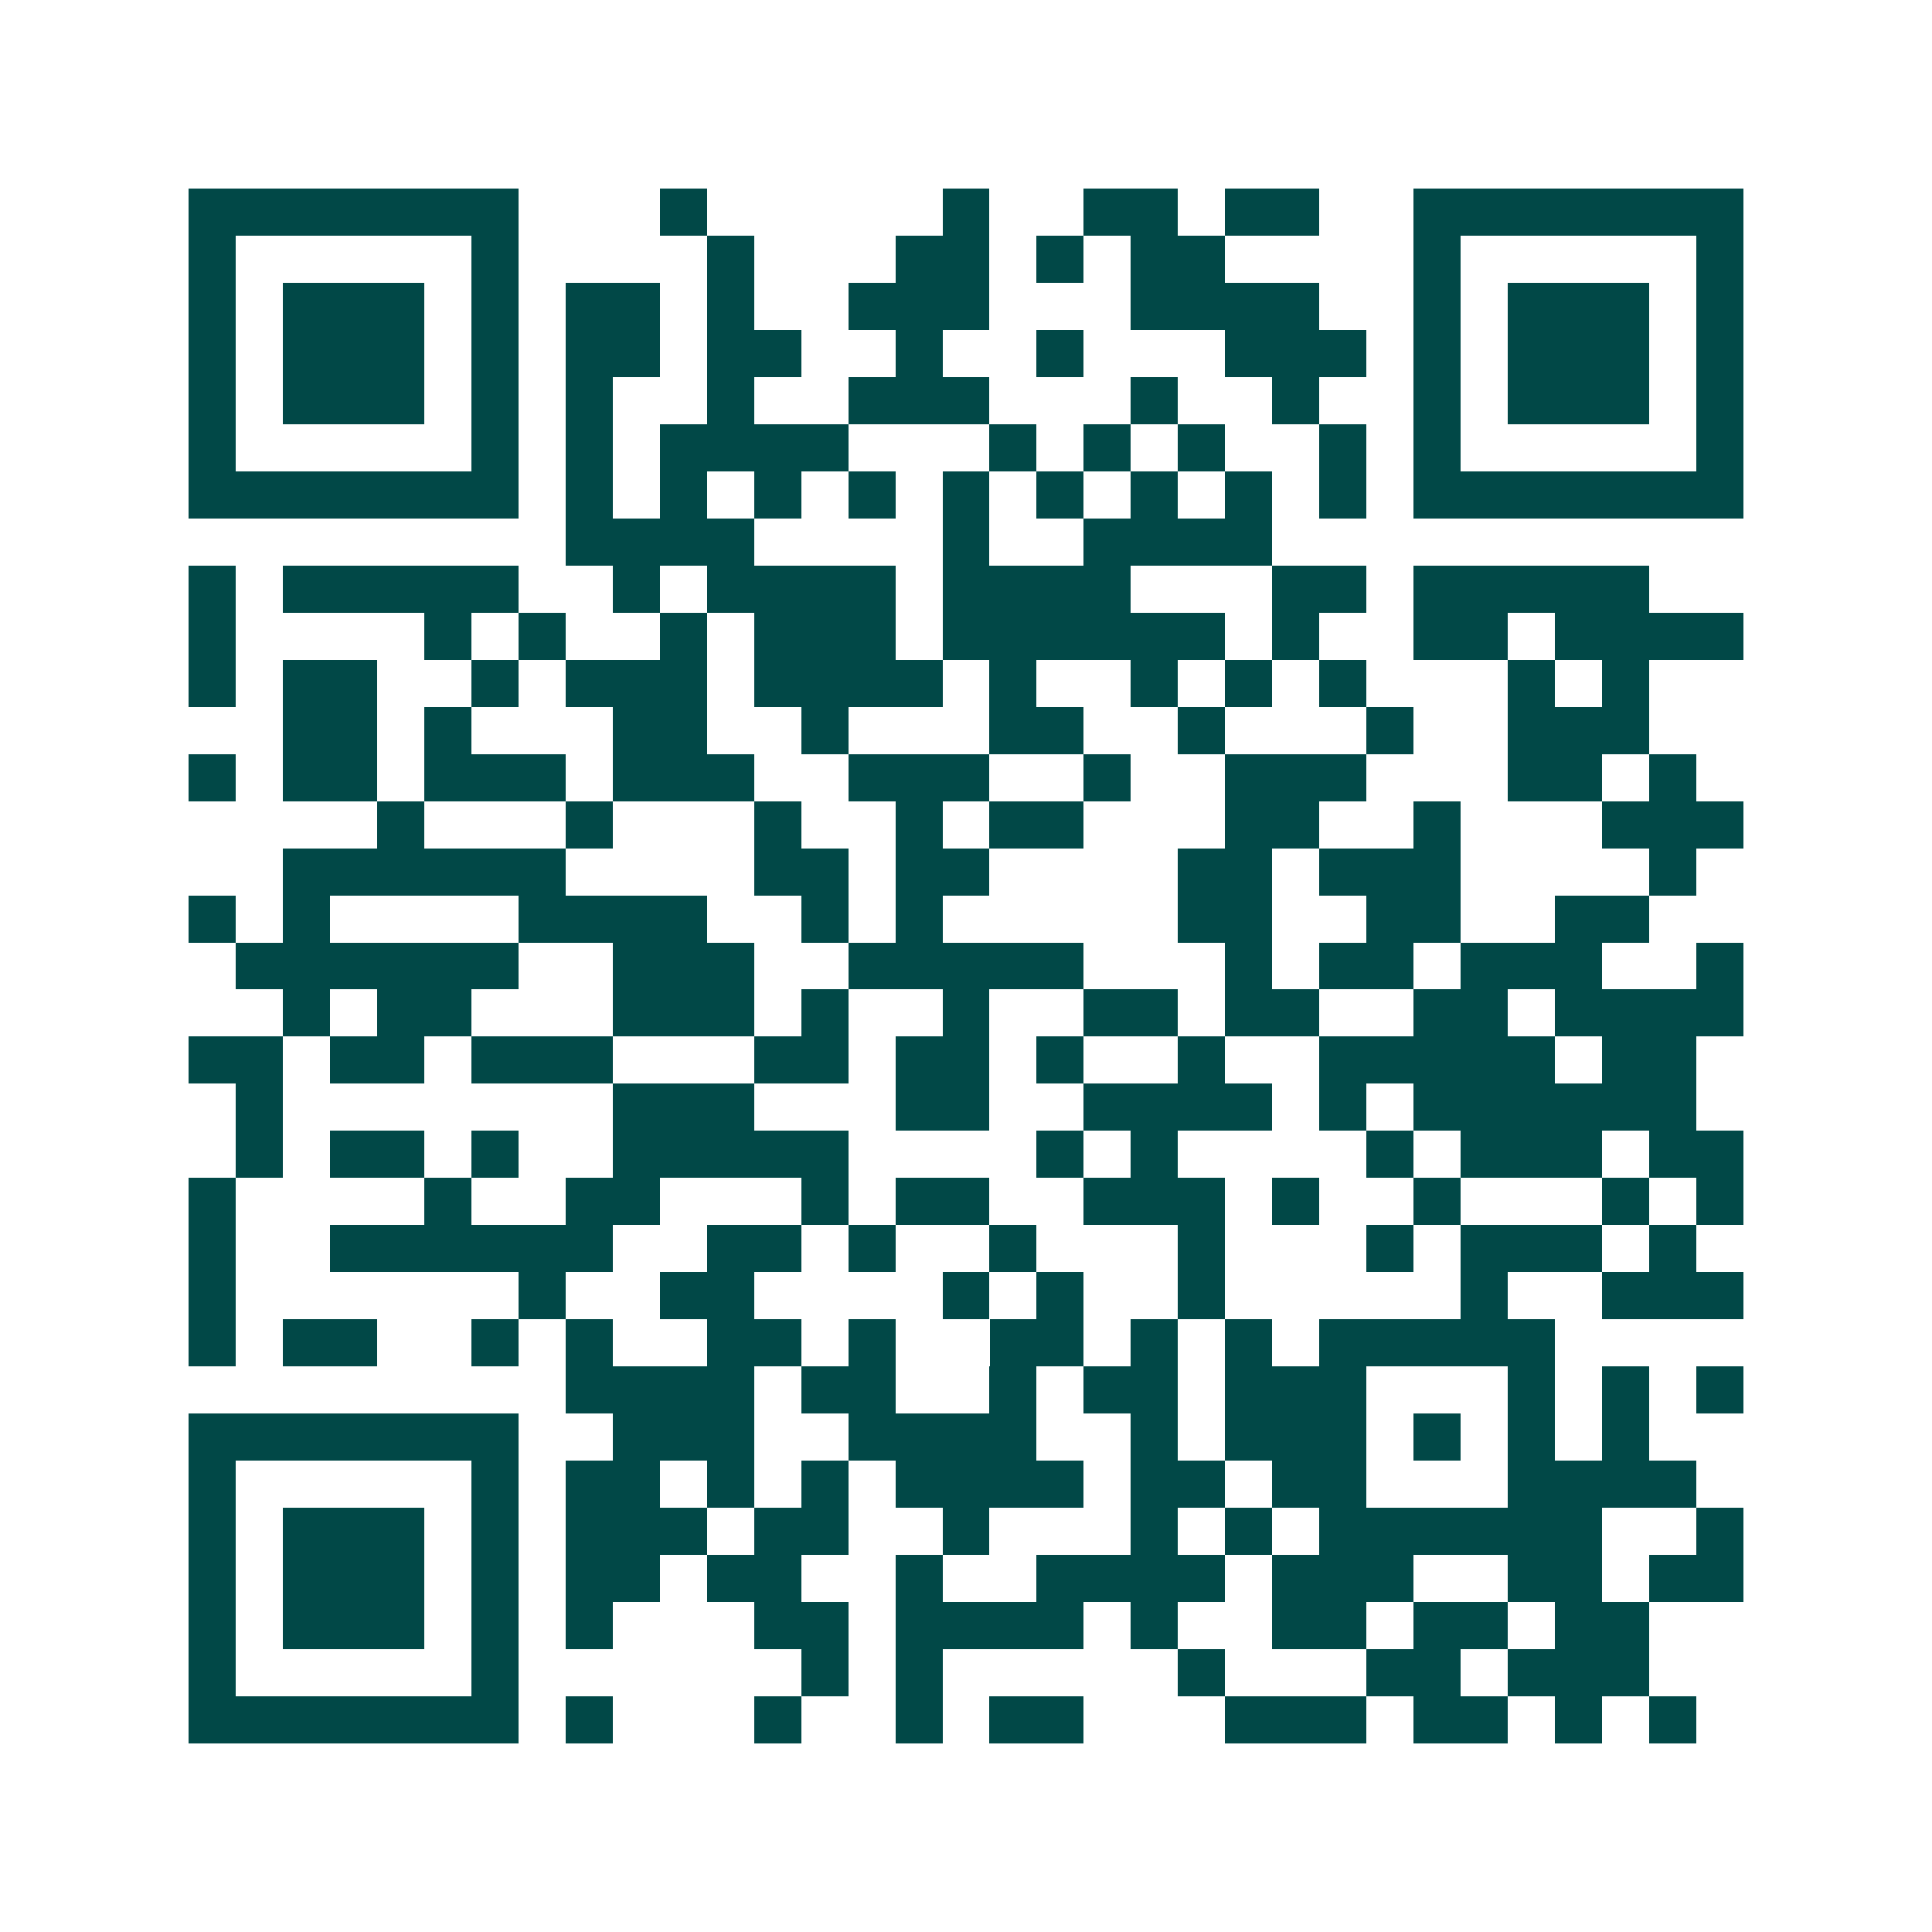 <svg xmlns="http://www.w3.org/2000/svg" width="200" height="200" viewBox="0 0 41 41" shape-rendering="crispEdges"><path fill="#ffffff" d="M0 0h41v41H0z"/><path stroke="#014847" d="M4 4.5h7m3 0h1m5 0h1m2 0h2m1 0h2m2 0h7M4 5.5h1m5 0h1m4 0h1m3 0h2m1 0h1m1 0h2m4 0h1m5 0h1M4 6.5h1m1 0h3m1 0h1m1 0h2m1 0h1m2 0h3m3 0h4m2 0h1m1 0h3m1 0h1M4 7.5h1m1 0h3m1 0h1m1 0h2m1 0h2m2 0h1m2 0h1m3 0h3m1 0h1m1 0h3m1 0h1M4 8.5h1m1 0h3m1 0h1m1 0h1m2 0h1m2 0h3m3 0h1m2 0h1m2 0h1m1 0h3m1 0h1M4 9.5h1m5 0h1m1 0h1m1 0h4m3 0h1m1 0h1m1 0h1m2 0h1m1 0h1m5 0h1M4 10.5h7m1 0h1m1 0h1m1 0h1m1 0h1m1 0h1m1 0h1m1 0h1m1 0h1m1 0h1m1 0h7M12 11.5h4m4 0h1m2 0h4M4 12.5h1m1 0h5m2 0h1m1 0h4m1 0h4m3 0h2m1 0h5M4 13.5h1m4 0h1m1 0h1m2 0h1m1 0h3m1 0h6m1 0h1m2 0h2m1 0h4M4 14.5h1m1 0h2m2 0h1m1 0h3m1 0h4m1 0h1m2 0h1m1 0h1m1 0h1m3 0h1m1 0h1M6 15.5h2m1 0h1m3 0h2m2 0h1m3 0h2m2 0h1m3 0h1m2 0h3M4 16.5h1m1 0h2m1 0h3m1 0h3m2 0h3m2 0h1m2 0h3m3 0h2m1 0h1M8 17.5h1m3 0h1m3 0h1m2 0h1m1 0h2m3 0h2m2 0h1m3 0h3M6 18.5h6m4 0h2m1 0h2m4 0h2m1 0h3m4 0h1M4 19.5h1m1 0h1m4 0h4m2 0h1m1 0h1m5 0h2m2 0h2m2 0h2M5 20.5h6m2 0h3m2 0h5m3 0h1m1 0h2m1 0h3m2 0h1M6 21.5h1m1 0h2m3 0h3m1 0h1m2 0h1m2 0h2m1 0h2m2 0h2m1 0h4M4 22.5h2m1 0h2m1 0h3m3 0h2m1 0h2m1 0h1m2 0h1m2 0h5m1 0h2M5 23.5h1m7 0h3m3 0h2m2 0h4m1 0h1m1 0h6M5 24.5h1m1 0h2m1 0h1m2 0h5m4 0h1m1 0h1m4 0h1m1 0h3m1 0h2M4 25.5h1m4 0h1m2 0h2m3 0h1m1 0h2m2 0h3m1 0h1m2 0h1m3 0h1m1 0h1M4 26.5h1m2 0h6m2 0h2m1 0h1m2 0h1m3 0h1m3 0h1m1 0h3m1 0h1M4 27.5h1m6 0h1m2 0h2m4 0h1m1 0h1m2 0h1m5 0h1m2 0h3M4 28.5h1m1 0h2m2 0h1m1 0h1m2 0h2m1 0h1m2 0h2m1 0h1m1 0h1m1 0h5M12 29.5h4m1 0h2m2 0h1m1 0h2m1 0h3m3 0h1m1 0h1m1 0h1M4 30.5h7m2 0h3m2 0h4m2 0h1m1 0h3m1 0h1m1 0h1m1 0h1M4 31.5h1m5 0h1m1 0h2m1 0h1m1 0h1m1 0h4m1 0h2m1 0h2m3 0h4M4 32.5h1m1 0h3m1 0h1m1 0h3m1 0h2m2 0h1m3 0h1m1 0h1m1 0h6m2 0h1M4 33.5h1m1 0h3m1 0h1m1 0h2m1 0h2m2 0h1m2 0h4m1 0h3m2 0h2m1 0h2M4 34.5h1m1 0h3m1 0h1m1 0h1m3 0h2m1 0h4m1 0h1m2 0h2m1 0h2m1 0h2M4 35.5h1m5 0h1m6 0h1m1 0h1m5 0h1m3 0h2m1 0h3M4 36.5h7m1 0h1m3 0h1m2 0h1m1 0h2m3 0h3m1 0h2m1 0h1m1 0h1"/></svg>
